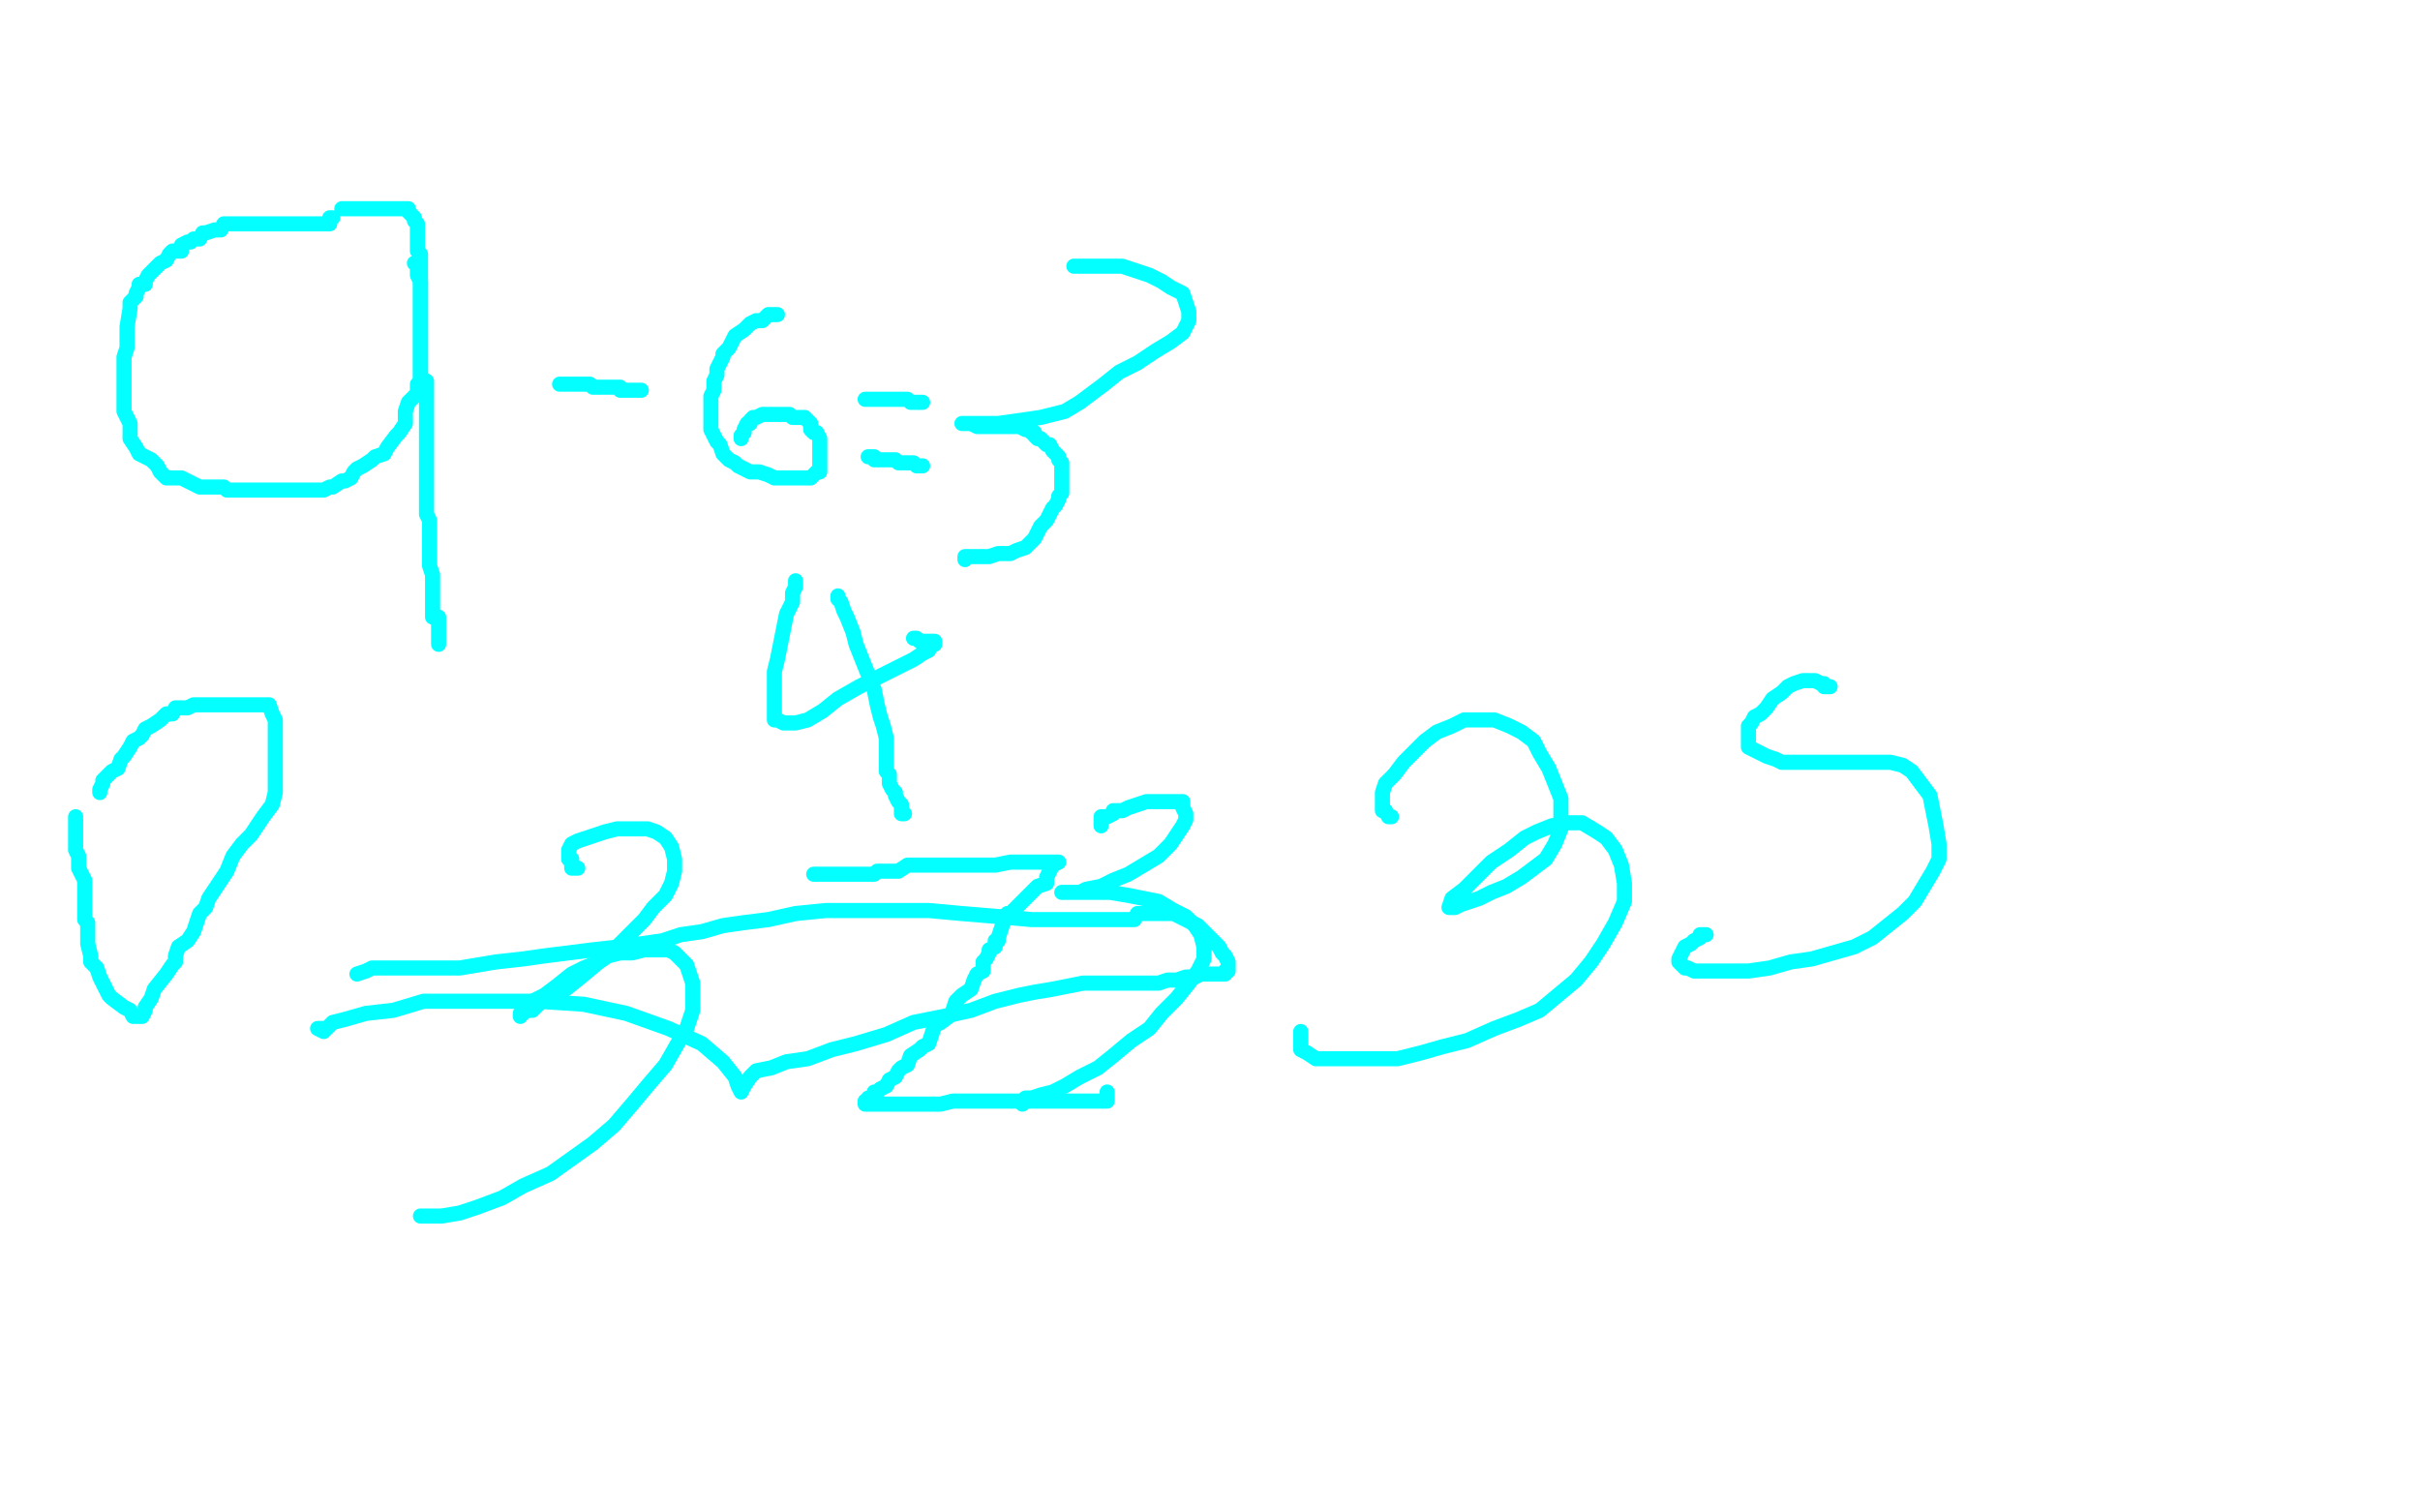 <?xml version="1.0" standalone="no"?>
<!DOCTYPE svg PUBLIC "-//W3C//DTD SVG 1.1//EN"
"http://www.w3.org/Graphics/SVG/1.1/DTD/svg11.dtd">

<svg width="800" height="500" version="1.1" xmlns="http://www.w3.org/2000/svg" xmlns:xlink="http://www.w3.org/1999/xlink" style="stroke-antialiasing: false"><desc>This SVG has been created on https://colorillo.com/</desc><rect x='0' y='0' width='800' height='500' style='fill: rgb(255,255,255); stroke-width:0' /><polyline points="110,72 109,72 109,72 109,73 109,73 109,74 109,74 107,74 107,74 106,74 105,74 103,74 102,74 100,74 99,74 98,74 96,74 95,74 93,74 92,74 91,74 89,74 88,74 87,74 85,74 84,74 82,74 81,74 80,74 78,74 77,74 75,74 74,74 73,76 71,76 68,77 67,77 66,79 64,79 63,80 62,80 60,81 60,83 57,83 56,84 55,86 53,87 52,88 50,90 49,91 48,93 48,94 46,94 46,95 45,97 45,98 43,100 43,101 43,102 42,108 42,109 42,111 42,113 42,115 41,118 41,119 41,122 41,123 41,125 41,126 41,131 41,134 41,136 42,138 43,140 43,141 43,143 43,144 43,145 45,148 46,150 48,151 50,152 52,154 53,156 55,158 57,158 60,158 62,159 66,161 68,161 70,161 73,161 74,161 75,162 77,162 78,162 81,162 82,162 84,162 87,162 88,162 92,162 96,162 98,162 99,162 102,162 103,162 105,162 106,162 107,162 109,161 110,161 113,159 114,159 116,158 117,156 118,155 120,154 123,152 124,151 127,150 128,148 131,144 132,143 134,140 134,136 135,133 137,131 138,130 138,127 139,126 139,123 139,120 139,119 139,118 139,115 139,113 139,112 139,111 139,109 139,104 139,102 139,101 139,100 139,97 139,95 139,94 139,93 139,91 139,87 139,86 139,84 138,83 138,81 138,79 138,77 138,76 138,74 137,73 137,72 135,70 135,69 134,69 132,69 131,69 130,69 128,69 127,69 125,69 124,69 123,69 121,69 120,69 118,69 117,69 116,69 114,69 113,69" style="fill: none; stroke: #03ffff; stroke-width: 5; stroke-linejoin: round; stroke-linecap: round; stroke-antialiasing: false; stroke-antialias: 0; opacity: 1.0"/>
<polyline points="137,87 138,87 138,87 138,88 138,88 138,90 138,91 139,93 139,94 139,95 139,97 139,98 139,100 139,101 139,102 139,105 139,106 139,108 139,109 139,111 139,112 139,118 139,119 139,120 139,122 139,123 139,125 141,126 141,127 141,130 141,131 141,133 141,134 141,137 141,140 141,141 141,143 141,144 141,147 141,148 141,150 141,151 141,152 141,154 141,156 141,158 141,162 141,163 141,165 141,166 141,168 141,170 142,172 142,173 142,174 142,177 142,179 142,180 142,183 142,184 142,186 142,187 143,190 143,191 143,193 143,194 143,197 143,198 143,199 143,201 143,202 143,204 145,204 145,205 145,206 145,208 145,209 145,211 145,212 145,213" style="fill: none; stroke: #03ffff; stroke-width: 5; stroke-linejoin: round; stroke-linecap: round; stroke-antialiasing: false; stroke-antialias: 0; opacity: 1.0"/>
<polyline points="185,127 186,127 186,127 187,127 187,127 188,127 188,127 189,127 189,127 190,127 190,127 191,127 191,127 193,127 193,127 195,127 196,128 197,128 198,128 199,128 200,128 201,128 202,128 203,128 204,128 205,128 205,129 206,129 207,129 208,129 209,129 210,129 211,129 212,129" style="fill: none; stroke: #03ffff; stroke-width: 5; stroke-linejoin: round; stroke-linecap: round; stroke-antialiasing: false; stroke-antialias: 0; opacity: 1.0"/>
<polyline points="257,104 256,104 256,104 255,104 255,104 254,104 254,104 253,105 253,105 252,106 252,106 250,106 250,106 248,107 248,107 247,108 247,108 246,109 243,111 242,113 241,115 239,117 239,118 238,120 237,122 237,124 236,126 236,127 236,129 235,131 235,134 235,136 235,138 235,140 235,142 236,144 237,146 238,147 239,150 240,151 241,152 243,153 244,154 246,155 248,156 251,156 254,157 256,158 257,158 259,158 261,158 263,158 264,158 265,158 266,158 268,158 269,157 270,156 271,156 271,155 271,154 271,153 271,152 271,151 271,149 271,147 271,146 271,145 270,143 269,143 268,142 268,140 266,138 265,138 264,138 263,138 262,138 261,137 260,137 259,137 257,137 255,137 254,137 253,137 252,137 250,138 249,138 248,139 248,140 247,140 246,142 246,143 245,144 245,145" style="fill: none; stroke: #03ffff; stroke-width: 5; stroke-linejoin: round; stroke-linecap: round; stroke-antialiasing: false; stroke-antialias: 0; opacity: 1.0"/>
<polyline points="286,132 287,132 287,132 288,132 288,132 289,132 289,132 290,132 290,132 291,132 291,132 293,132 293,132 295,132 295,132 296,132 296,132 298,132 299,132 300,132 301,133 302,133 303,133 304,133 305,133" style="fill: none; stroke: #03ffff; stroke-width: 5; stroke-linejoin: round; stroke-linecap: round; stroke-antialiasing: false; stroke-antialias: 0; opacity: 1.0"/>
<polyline points="287,151 288,151 288,151 289,151 289,151 289,152 290,152 291,152 292,152 293,152 294,152 295,152 296,152 297,153 298,153 299,153 300,153 301,153 302,153 303,154 304,154 305,154" style="fill: none; stroke: #03ffff; stroke-width: 5; stroke-linejoin: round; stroke-linecap: round; stroke-antialiasing: false; stroke-antialias: 0; opacity: 1.0"/>
<polyline points="355,88 355,88 355,88 357,88 357,88 360,88 360,88 362,88 362,88 364,88 364,88 365,88 365,88 367,88 367,88 368,88 370,88 371,88 374,89 377,90 380,91 384,93 387,95 391,97 392,100 393,103 393,106 391,110 387,113 382,116 376,120 370,123 365,127 361,130 357,133 352,136 344,138 337,139 330,140 325,140 321,140 319,140 318,140 319,140 321,140 323,141 326,141 329,141 332,141 334,141 336,141 337,141 339,142 340,142 341,143 342,143 342,144 343,145 344,145 345,146 346,147 347,147 348,149 349,150 350,151 350,152 351,153 351,154 351,156 351,159 351,161 351,163 350,164 350,165 349,167 348,168 347,170 346,172 344,174 343,176 342,178 341,179 340,180 339,181 336,182 334,183 332,183 330,183 327,184 326,184 324,184 323,184 321,184 320,184 319,184 319,185" style="fill: none; stroke: #03ffff; stroke-width: 5; stroke-linejoin: round; stroke-linecap: round; stroke-antialiasing: false; stroke-antialias: 0; opacity: 1.0"/>
<polyline points="191,287 190,287 190,287 189,287 189,287 189,286 189,286 189,285 189,285 189,284 189,284 188,284 188,284 188,282 188,282 188,281 188,281 189,279 191,278 194,277 197,276 200,275 204,274 207,274 211,274 214,274 217,275 220,277 222,280 223,284 223,288 222,292 220,296 216,300 213,304 208,309 203,314 198,318 192,323 187,327 182,329 179,331 176,334 174,334 173,335 172,335 172,336 173,334 176,331 180,329 184,326 189,322 193,320 198,318 201,316 205,315 209,315 213,314 217,314 221,314 223,315 225,317 227,319 228,322 229,325 229,329 229,334 227,340 224,345 220,352 214,359 209,365 203,372 196,378 189,383 182,388 173,392 166,396 158,399 152,401 146,402 142,402 140,402 139,402" style="fill: none; stroke: #03ffff; stroke-width: 5; stroke-linejoin: round; stroke-linecap: round; stroke-antialiasing: false; stroke-antialias: 0; opacity: 1.0"/>
<polyline points="269,289 271,289 271,289 272,289 272,289 275,289 275,289 277,289 277,289 280,289 280,289 286,289 286,289 289,289 289,289 290,288 290,288 291,288 291,288 293,288 293,288 294,288 294,288 296,288 296,288 297,288 297,288 300,286 301,286 302,286 304,286 305,286 307,286 309,286 314,286 316,286 322,286 326,286 329,286 334,285 337,285 339,285 341,285 343,285 344,285 346,285 347,285 348,285 350,285 348,286 346,290 346,292 343,293 341,295 339,297 337,299 334,302 333,302 332,304 330,310 330,311 329,311 329,313 327,314 327,315 326,317 325,318 325,320 325,321 323,322 322,324 321,327 318,329 316,331 315,334 315,335 311,338 309,339 307,345 305,346 304,347 301,349 300,352 298,353 297,354 296,356 294,357 293,359 291,360 290,361 289,361 289,363 287,363 287,364 286,364 286,365 287,365 290,365 293,365 297,365 301,365 304,365 311,365 315,364 321,364 325,364 327,364 330,364 333,364 334,364 337,364 340,364 344,364 347,364 350,364 354,364 357,364 359,364 364,364 365,364 366,364 366,363 366,361" style="fill: none; stroke: #03ffff; stroke-width: 5; stroke-linejoin: round; stroke-linecap: round; stroke-antialiasing: false; stroke-antialias: 0; opacity: 1.0"/>
<polyline points="118,322 121,321 121,321 123,320 123,320 128,320 128,320 132,320 132,320 137,320 137,320 142,320 142,320 147,320 147,320 152,320 152,320 158,319 158,319 164,318 173,317 180,316 188,315 196,314 205,313 212,312 219,311 225,309 232,308 239,306 246,305 254,304 263,302 273,301 284,301 297,301 307,301 318,302 330,303 341,304 350,304 358,304 365,304 370,304 373,304 375,304 376,302 377,302 379,302 381,302 384,302 388,302 392,304 396,306 399,309 401,311 403,313 404,315 405,316 406,318 406,319 406,320 406,321 405,321 405,322 404,322 403,322 401,322 400,322 397,322 395,323 392,323 389,324 386,324 383,325 380,325 377,325 374,325 372,325 369,325 366,325 362,325 358,325 353,326 348,327 342,328 337,329 329,331 321,334 312,336 302,338 293,342 283,345 275,347 267,350 260,351 255,353 250,354 248,356 246,359 245,361 244,359 243,356 239,351 232,345 221,340 207,335 193,332 178,331 165,331 152,331 140,331 130,334 121,335 114,337 110,338 108,340 107,340 106,340 105,340 107,341" style="fill: none; stroke: #03ffff; stroke-width: 5; stroke-linejoin: round; stroke-linecap: round; stroke-antialiasing: false; stroke-antialias: 0; opacity: 1.0"/>
<polyline points="460,270 459,270 459,270 458,268 458,268 457,268 457,268 457,266 457,266 457,264 457,264 457,262 457,262 458,259 458,259 461,256 461,256 464,252 464,252 468,248 471,245 475,242 480,240 484,238 489,238 494,238 499,240 503,242 507,245 509,249 512,254 514,259 516,264 516,269 516,274 514,279 511,284 507,287 503,290 498,293 493,295 489,297 486,298 483,299 481,300 480,300 479,300 480,297 484,294 488,290 493,285 499,281 504,277 508,275 513,273 518,272 523,272 528,275 531,277 534,281 536,286 537,292 537,298 534,305 530,312 526,318 521,324 515,329 509,334 502,337 494,340 485,344 477,346 470,348 462,350 456,350 450,350 443,350 439,350 435,350 432,348 430,347 430,346 430,345 430,343 430,341" style="fill: none; stroke: #03ffff; stroke-width: 5; stroke-linejoin: round; stroke-linecap: round; stroke-antialiasing: false; stroke-antialias: 0; opacity: 1.0"/>
<polyline points="605,227 605,227 605,227 603,227 603,227 603,226 603,226 602,226 602,226 600,225 600,225 598,225 598,225 597,225 597,225 596,225 596,225 593,226 591,227 589,229 586,231 584,234 582,236 580,237 579,239 578,240 578,242 578,243 578,244 578,245 578,247 580,248 582,249 584,250 587,251 589,252 592,252 596,252 600,252 605,252 609,252 614,252 618,252 622,252 625,252 629,253 632,255 635,259 638,263 639,268 640,273 641,279 641,284 639,288 636,293 633,298 629,302 624,306 619,310 613,313 606,315 599,317 592,318 585,320 578,321 573,321 567,321 564,321 560,321 558,320 557,320 555,318 555,317 556,315 557,313 559,312 560,311 562,310 562,309 563,309 564,309" style="fill: none; stroke: #03ffff; stroke-width: 5; stroke-linejoin: round; stroke-linecap: round; stroke-antialiasing: false; stroke-antialias: 0; opacity: 1.0"/>
<polyline points="33,262 33,261 33,261 34,259 34,259 34,258 34,258 36,256 36,256 37,255 37,255 39,254 39,254 40,251 40,251 41,250 41,250 43,247 43,247 44,245 44,245 46,244 46,244 47,243 47,243 48,241 50,240 53,238 54,237 55,236 57,236 58,234 59,234 61,234 62,234 64,233 65,233 68,233 73,233 75,233 77,233 80,233 83,233 86,233 87,233 89,233 90,236 91,238 91,244 91,252 91,256 91,262 90,266 87,270 83,276 80,279 77,283 75,288 69,297 68,300 66,302 64,308 62,311 59,313 58,316 58,318 57,319 55,322 51,327 50,330 48,333 48,334 47,336 46,336 44,336 43,334 41,333 37,330 36,329 34,325 33,323 32,320 30,318 30,316 29,312 29,311 29,309 29,308 29,306 29,305 28,304 28,302 28,301 28,300 28,297 28,295 28,294 28,291 26,287 26,284 26,283 25,281 25,280 25,276 25,275 25,273 25,272 25,270" style="fill: none; stroke: #03ffff; stroke-width: 5; stroke-linejoin: round; stroke-linecap: round; stroke-antialiasing: false; stroke-antialias: 0; opacity: 1.0"/>
<polyline points="364,273 364,272 364,272 364,271 364,271 364,270 364,270 366,270 366,270 368,269 368,269 368,268 368,268 370,268 371,268 373,267 376,266 379,265 382,265 384,265 387,265 389,265 391,265 391,267 392,269 392,271 391,273 389,276 387,279 383,283 378,286 373,289 368,291 364,293 359,294 357,295 354,295 352,295 351,295 353,295 357,295 362,295 367,295 373,296 378,297 383,298 388,301 392,303 395,306 397,309 398,313 398,317 396,321 393,325 389,330 384,335 380,340 374,344 368,349 363,353 357,356 352,359 348,361 344,362 341,363 339,363 338,365" style="fill: none; stroke: #03ffff; stroke-width: 5; stroke-linejoin: round; stroke-linecap: round; stroke-antialiasing: false; stroke-antialias: 0; opacity: 1.0"/>
<polyline points="263,192 263,193 263,193 263,194 263,194 262,196 262,196 262,199 262,199 260,203 260,203 259,208 259,208 258,213 258,213 257,218 257,218 256,222 256,222 256,227 256,230 256,234 256,236 256,238 257,238 259,239 263,239 267,238 272,235 277,231 284,227 292,223 298,220 302,218 305,216 307,215 308,213 309,213 309,212 307,212 306,212 305,212 304,212 303,211 302,211" style="fill: none; stroke: #03ffff; stroke-width: 5; stroke-linejoin: round; stroke-linecap: round; stroke-antialiasing: false; stroke-antialias: 0; opacity: 1.0"/>
<polyline points="277,197 277,198 277,198 278,199 278,199 279,202 279,202 280,204 280,204 282,209 282,209 283,213 283,213 285,218 285,218 287,223 287,223 289,228 289,228 290,233 291,237 292,240 293,244 293,247 293,250 293,252 293,254 293,255 294,256 294,259 295,261 296,262 296,263 297,265 298,266 298,268 298,269 299,269" style="fill: none; stroke: #03ffff; stroke-width: 5; stroke-linejoin: round; stroke-linecap: round; stroke-antialiasing: false; stroke-antialias: 0; opacity: 1.0"/>
</svg>

